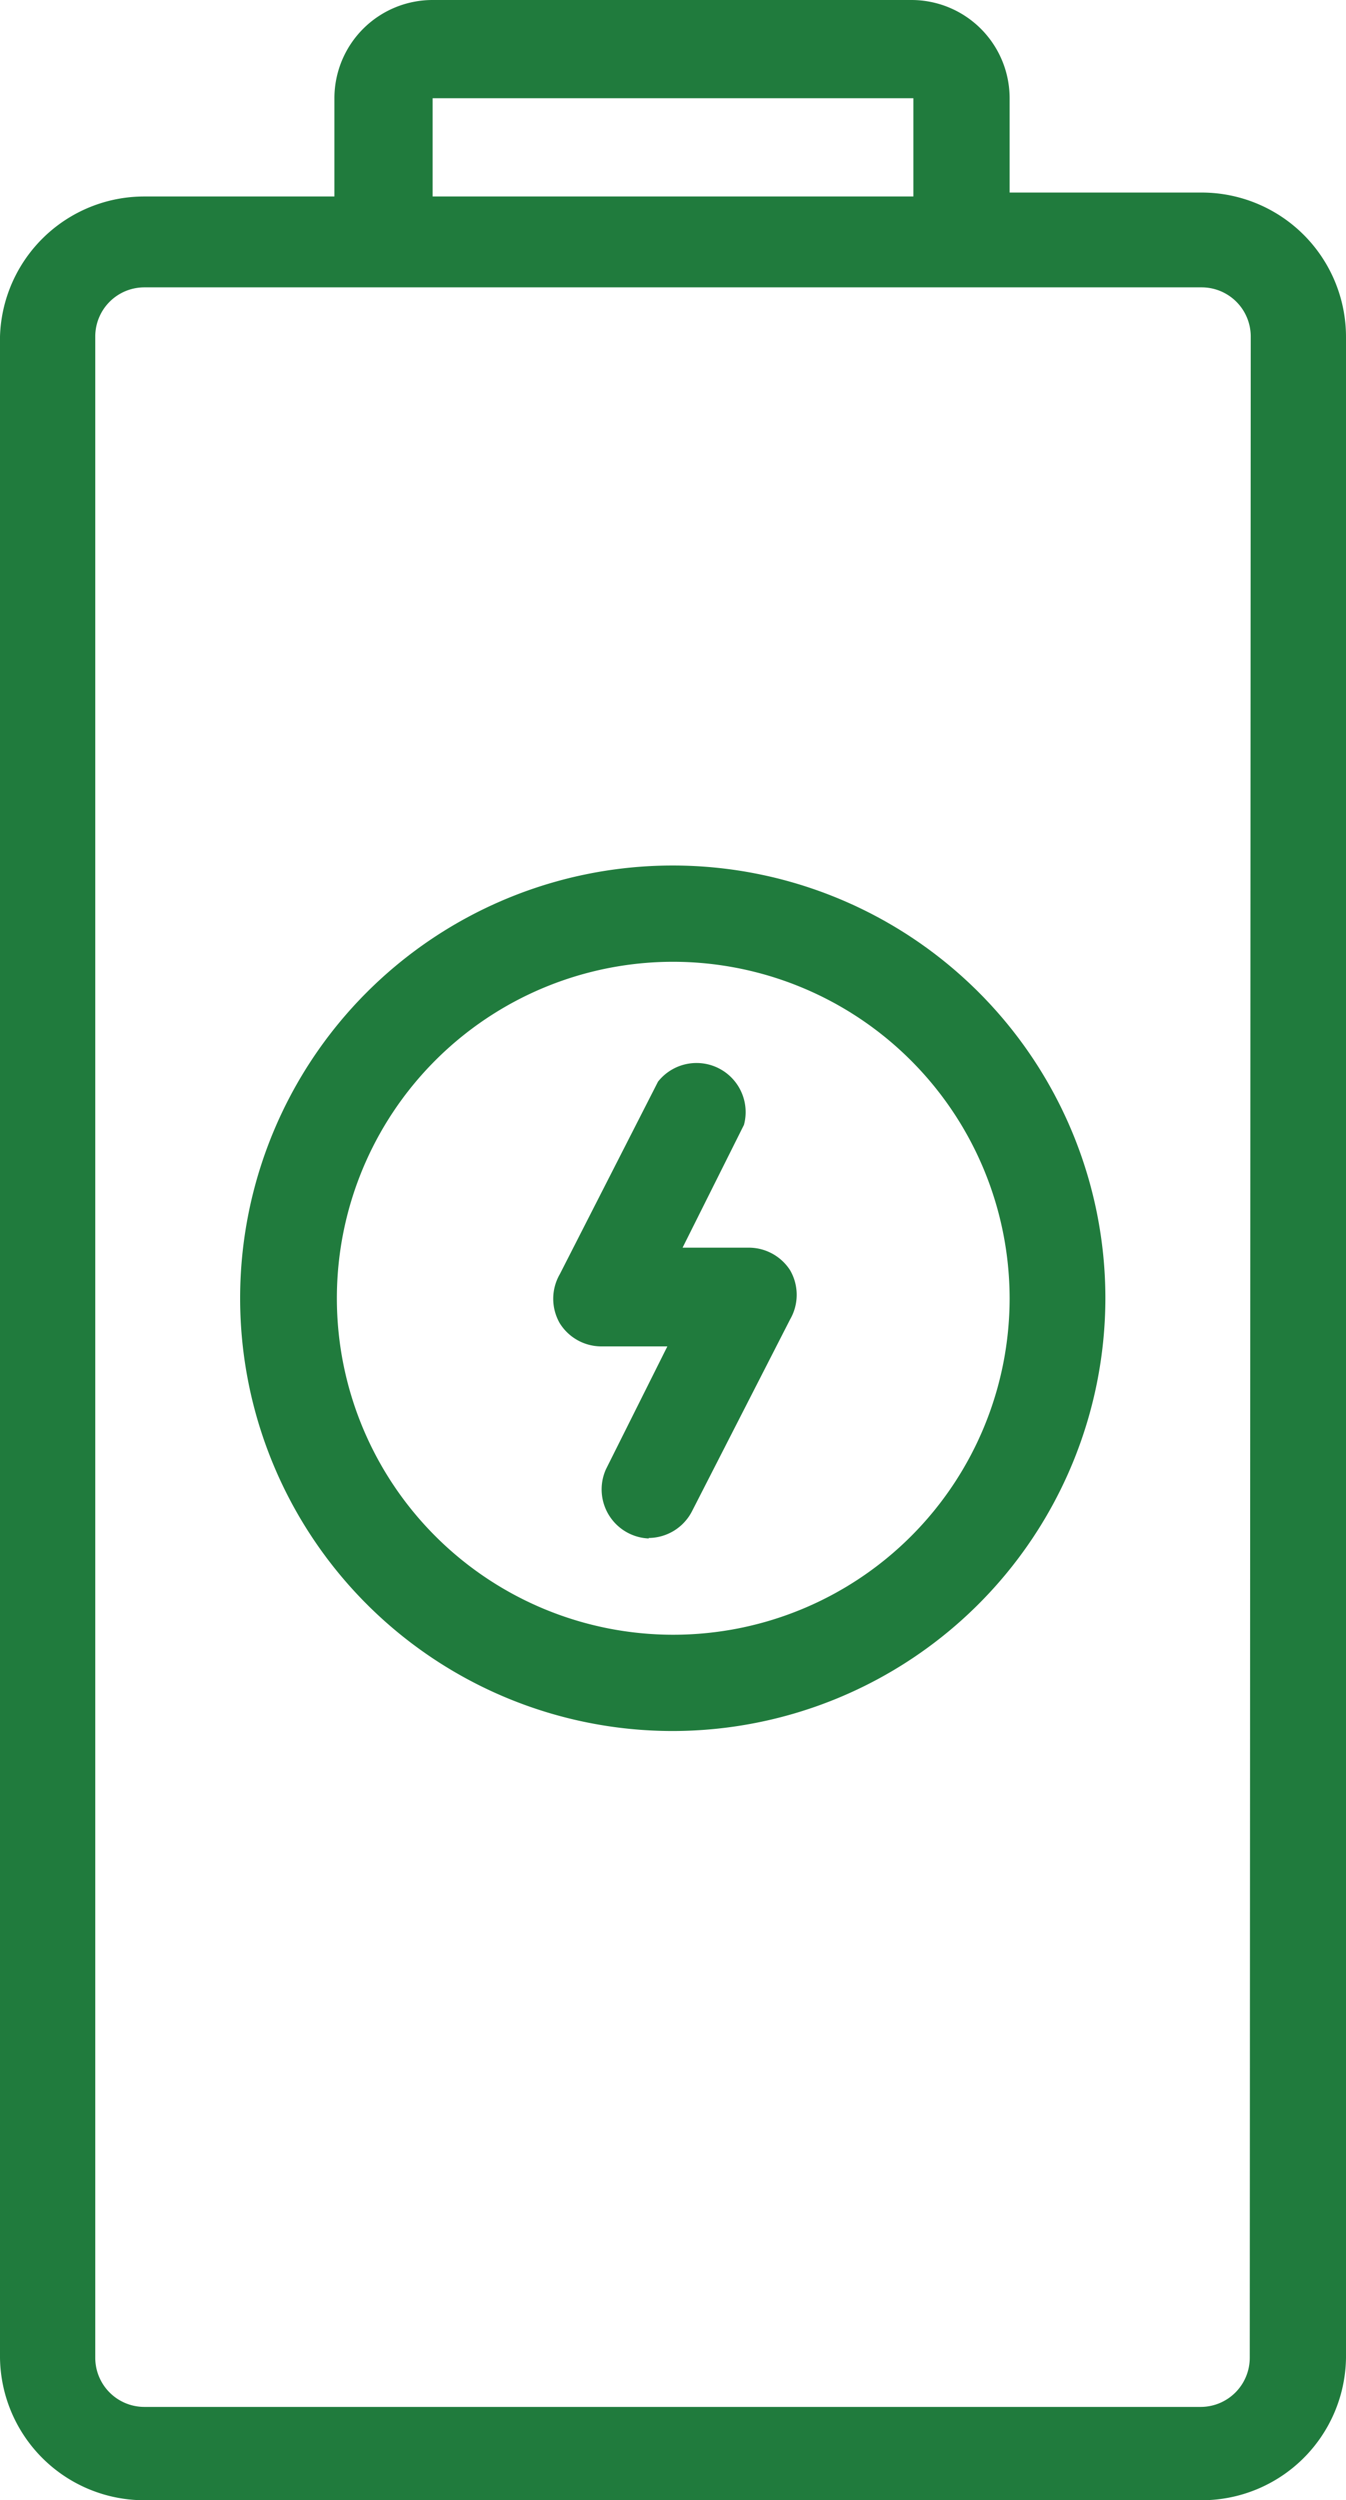 <?xml version="1.0" encoding="UTF-8"?> <svg xmlns="http://www.w3.org/2000/svg" viewBox="0 0 27.41 50.9"><defs><style>.cls-1{fill:#207b3d;}</style></defs><title>bateria_1</title><g id="Capa_2" data-name="Capa 2"><g id="Layer_1" data-name="Layer 1"><path class="cls-1" d="M24.47,3.92H20.56V2a2,2,0,0,0-2-2H8.81a2,2,0,0,0-2,2v2H2.94A2.94,2.94,0,0,0,0,6.85V48A2.94,2.94,0,0,0,2.94,50.9H24.47A2.94,2.94,0,0,0,27.41,48V6.85A2.94,2.94,0,0,0,24.47,3.92ZM8.81,2H18.6v2H8.81ZM25.45,48a1,1,0,0,1-1,1H2.94a1,1,0,0,1-1-1V6.85a1,1,0,0,1,1-1H24.47a1,1,0,0,1,1,1Z"></path><path class="cls-1" d="M13.7,35.24a8.81,8.81,0,1,1,8.81-8.81A8.82,8.82,0,0,1,13.7,35.24Zm0-15.66a6.85,6.85,0,1,0,6.86,6.85A6.86,6.86,0,0,0,13.7,19.58Z"></path><path class="cls-1" d="M13.21,31.32a1,1,0,0,1-.87-1.41l1.25-2.5H12.24a1,1,0,0,1-.84-.47,1,1,0,0,1,0-1l2-3.92a1,1,0,0,1,1.75.88l-1.25,2.5h1.35a1,1,0,0,1,.84.46,1,1,0,0,1,0,1l-2,3.91a1,1,0,0,1-.88.54Z"></path></g></g></svg> 